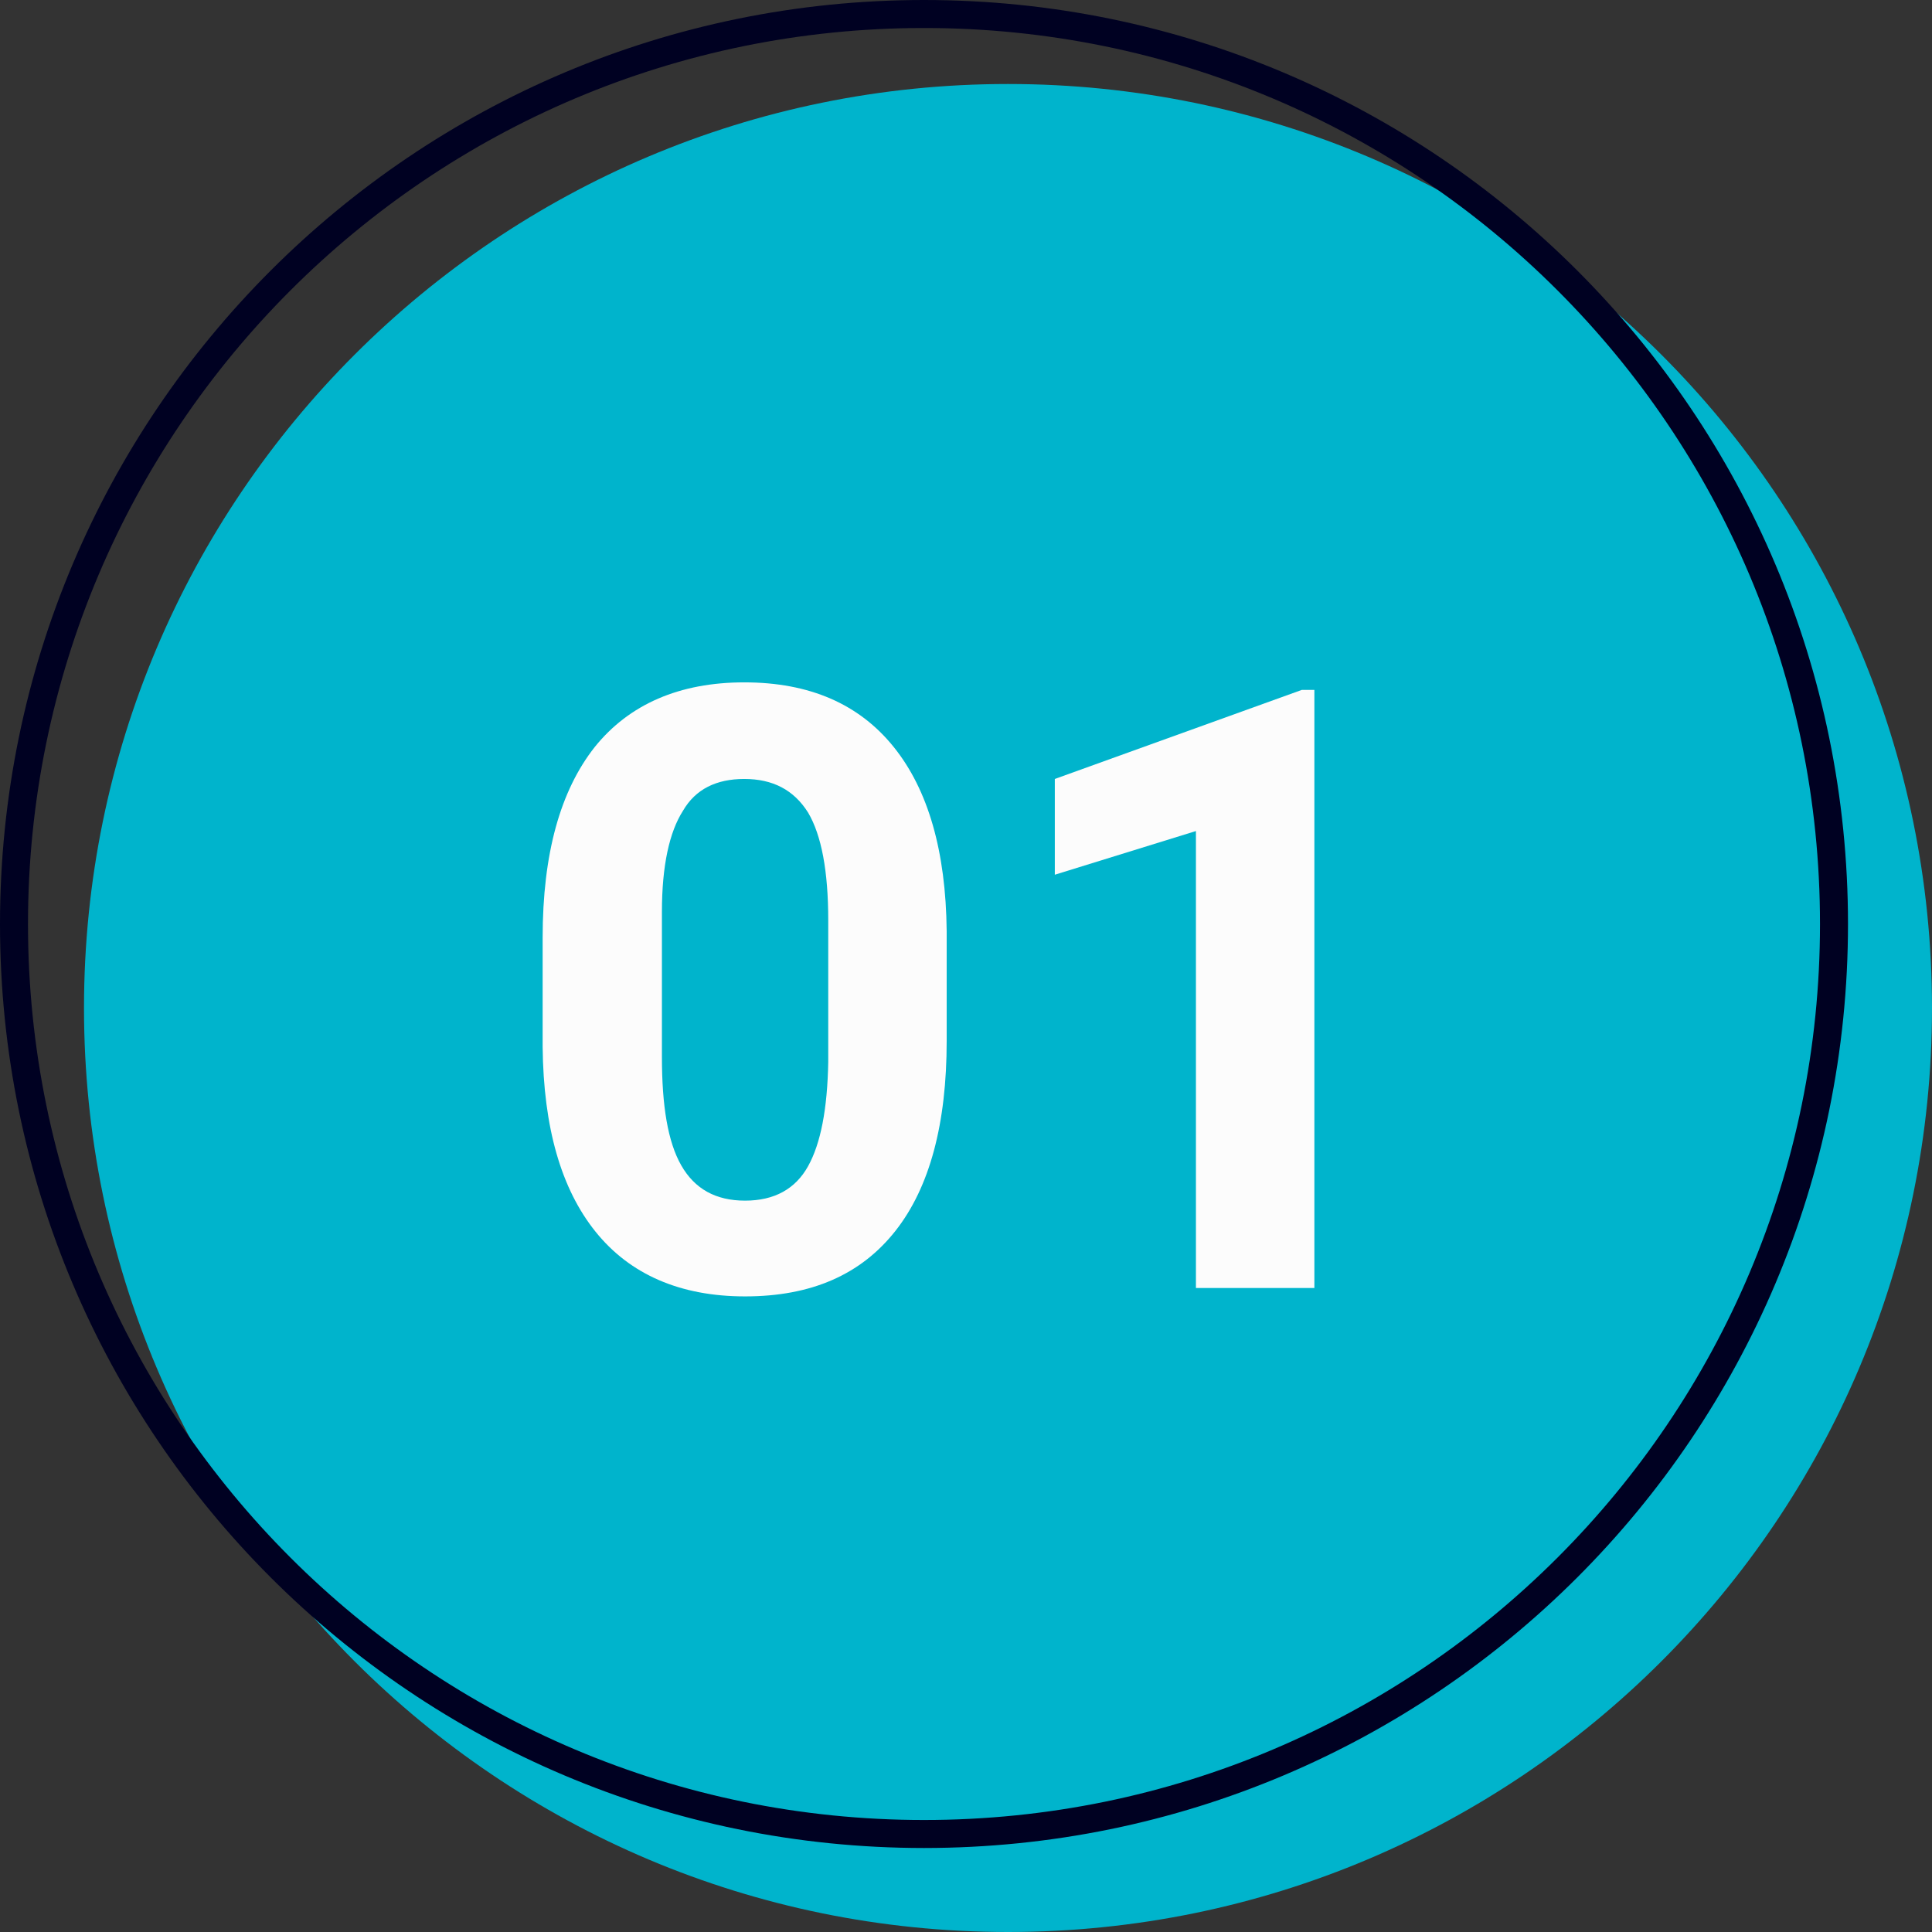 <svg width="69" height="69" viewBox="0 0 69 69" fill="none" xmlns="http://www.w3.org/2000/svg">
<rect x="0" y="0" width="69" height="69" fill="#333333" stroke="none"/>
<g clip-path="url(#clip0_69_574)">
<path d="M36 69C54.225 69 69 54.225 69 36C69 17.775 54.225 3 36 3C17.775 3 3 17.775 3 36C3 54.225 17.775 69 36 69Z" fill="#00B4CC"/>
<path d="M33.81 37.18C33.81 40.12 33.21 42.4 31.98 43.96C30.75 45.52 28.98 46.3 26.61 46.3C24.3 46.3 22.5 45.52 21.27 43.99C20.04 42.46 19.41 40.27 19.38 37.39V33.49C19.38 30.49 20.01 28.24 21.24 26.68C22.47 25.15 24.27 24.37 26.58 24.37C28.92 24.37 30.69 25.15 31.92 26.68C33.15 28.21 33.78 30.4 33.81 33.25V37.18ZM29.58 32.86C29.58 31.12 29.34 29.83 28.86 29.02C28.35 28.21 27.6 27.82 26.58 27.82C25.59 27.82 24.84 28.18 24.39 28.96C23.91 29.71 23.64 30.91 23.64 32.56V37.75C23.64 39.49 23.85 40.78 24.33 41.62C24.81 42.46 25.56 42.88 26.61 42.88C27.66 42.88 28.41 42.46 28.86 41.65C29.31 40.84 29.55 39.61 29.58 37.93V32.86Z" fill="#FCFCFC"/>
<path d="M46.942 46H42.712V29.68L37.672 31.24V27.82L46.492 24.64H46.942V46Z" fill="#FCFCFC"/>
<path d="M33 65.5C50.949 65.5 65.5 50.949 65.5 33C65.5 15.051 50.949 0.5 33 0.5C15.051 0.5 0.5 15.051 0.5 33C0.5 50.949 15.051 65.5 33 65.5Z" stroke="#000122"/>
</g>
<defs>
<clipPath id="clip0_69_574">
<rect width="69" height="69" fill="white"/>
</clipPath>
</defs>
</svg>
